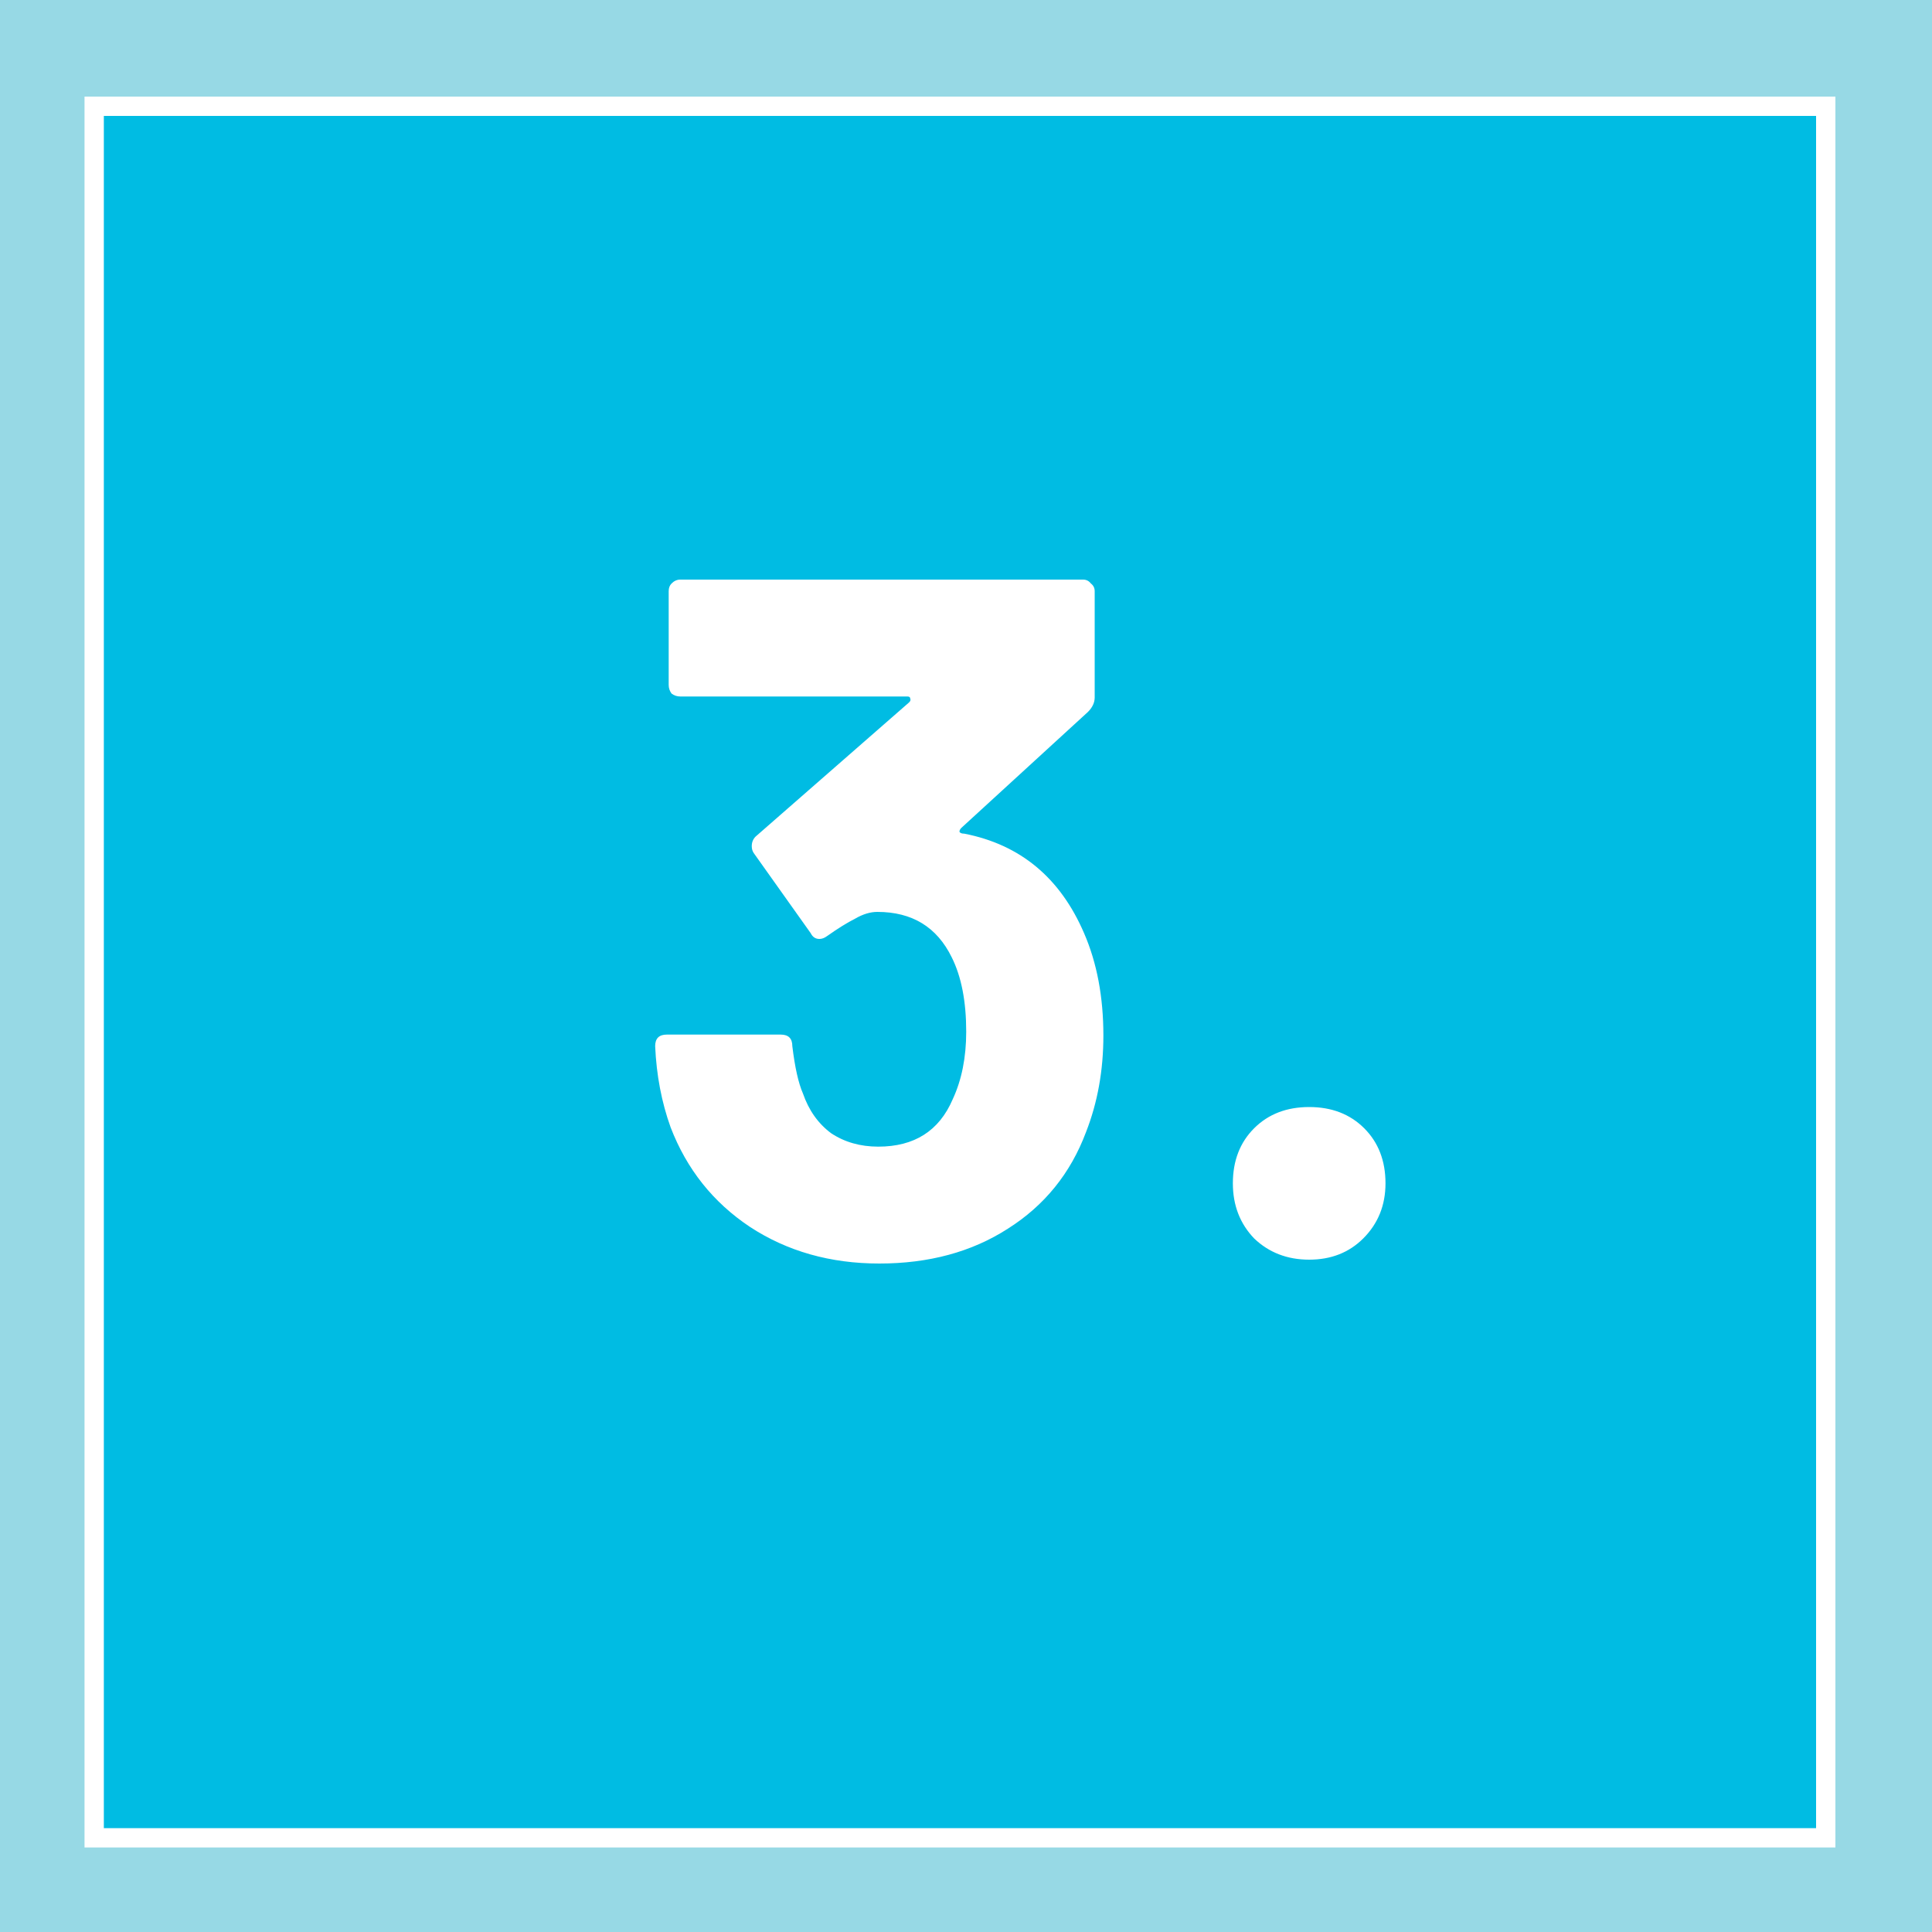 <svg width="100" height="100" viewBox="0 0 100 100" fill="none" xmlns="http://www.w3.org/2000/svg">
<rect width="100" height="100" fill="#97D9E5"/>
<rect x="4.875" y="5.5" width="89.625" height="89.625" fill="#00BCE3" stroke="white"/>
<path d="M56.111 48.3C56.777 49.833 57.111 51.6 57.111 53.6C57.111 55.4 56.811 57.067 56.211 58.6C55.411 60.733 54.061 62.4 52.161 63.6C50.294 64.8 48.077 65.4 45.511 65.4C42.977 65.4 40.744 64.767 38.811 63.5C36.911 62.233 35.544 60.517 34.711 58.35C34.244 57.05 33.977 55.65 33.911 54.15C33.911 53.75 34.111 53.55 34.511 53.55H40.411C40.811 53.55 41.011 53.75 41.011 54.15C41.144 55.25 41.327 56.067 41.561 56.6C41.861 57.467 42.344 58.15 43.011 58.65C43.711 59.117 44.527 59.35 45.461 59.35C47.327 59.35 48.611 58.533 49.311 56.9C49.777 55.9 50.011 54.733 50.011 53.4C50.011 51.833 49.761 50.55 49.261 49.55C48.494 47.983 47.211 47.2 45.411 47.2C45.044 47.2 44.661 47.317 44.261 47.55C43.861 47.75 43.377 48.05 42.811 48.45C42.677 48.55 42.544 48.6 42.411 48.6C42.211 48.6 42.061 48.5 41.961 48.3L39.011 44.15C38.944 44.05 38.911 43.933 38.911 43.8C38.911 43.6 38.977 43.433 39.111 43.3L47.061 36.35C47.127 36.283 47.144 36.217 47.111 36.15C47.111 36.083 47.061 36.05 46.961 36.05H35.211C35.044 36.05 34.894 36 34.761 35.9C34.661 35.767 34.611 35.617 34.611 35.45V30.6C34.611 30.433 34.661 30.3 34.761 30.2C34.894 30.067 35.044 30 35.211 30H56.061C56.227 30 56.361 30.067 56.461 30.2C56.594 30.3 56.661 30.433 56.661 30.6V36.1C56.661 36.367 56.544 36.617 56.311 36.85L49.761 42.85C49.694 42.917 49.661 42.983 49.661 43.05C49.694 43.117 49.777 43.15 49.911 43.15C52.811 43.717 54.877 45.433 56.111 48.3ZM67.763 65.2C66.629 65.2 65.679 64.833 64.913 64.1C64.179 63.333 63.813 62.383 63.813 61.25C63.813 60.083 64.179 59.133 64.913 58.4C65.646 57.667 66.596 57.3 67.763 57.3C68.929 57.3 69.879 57.667 70.613 58.4C71.346 59.133 71.713 60.083 71.713 61.25C71.713 62.383 71.329 63.333 70.563 64.1C69.829 64.833 68.896 65.2 67.763 65.2Z" fill="white"/>
</svg>
